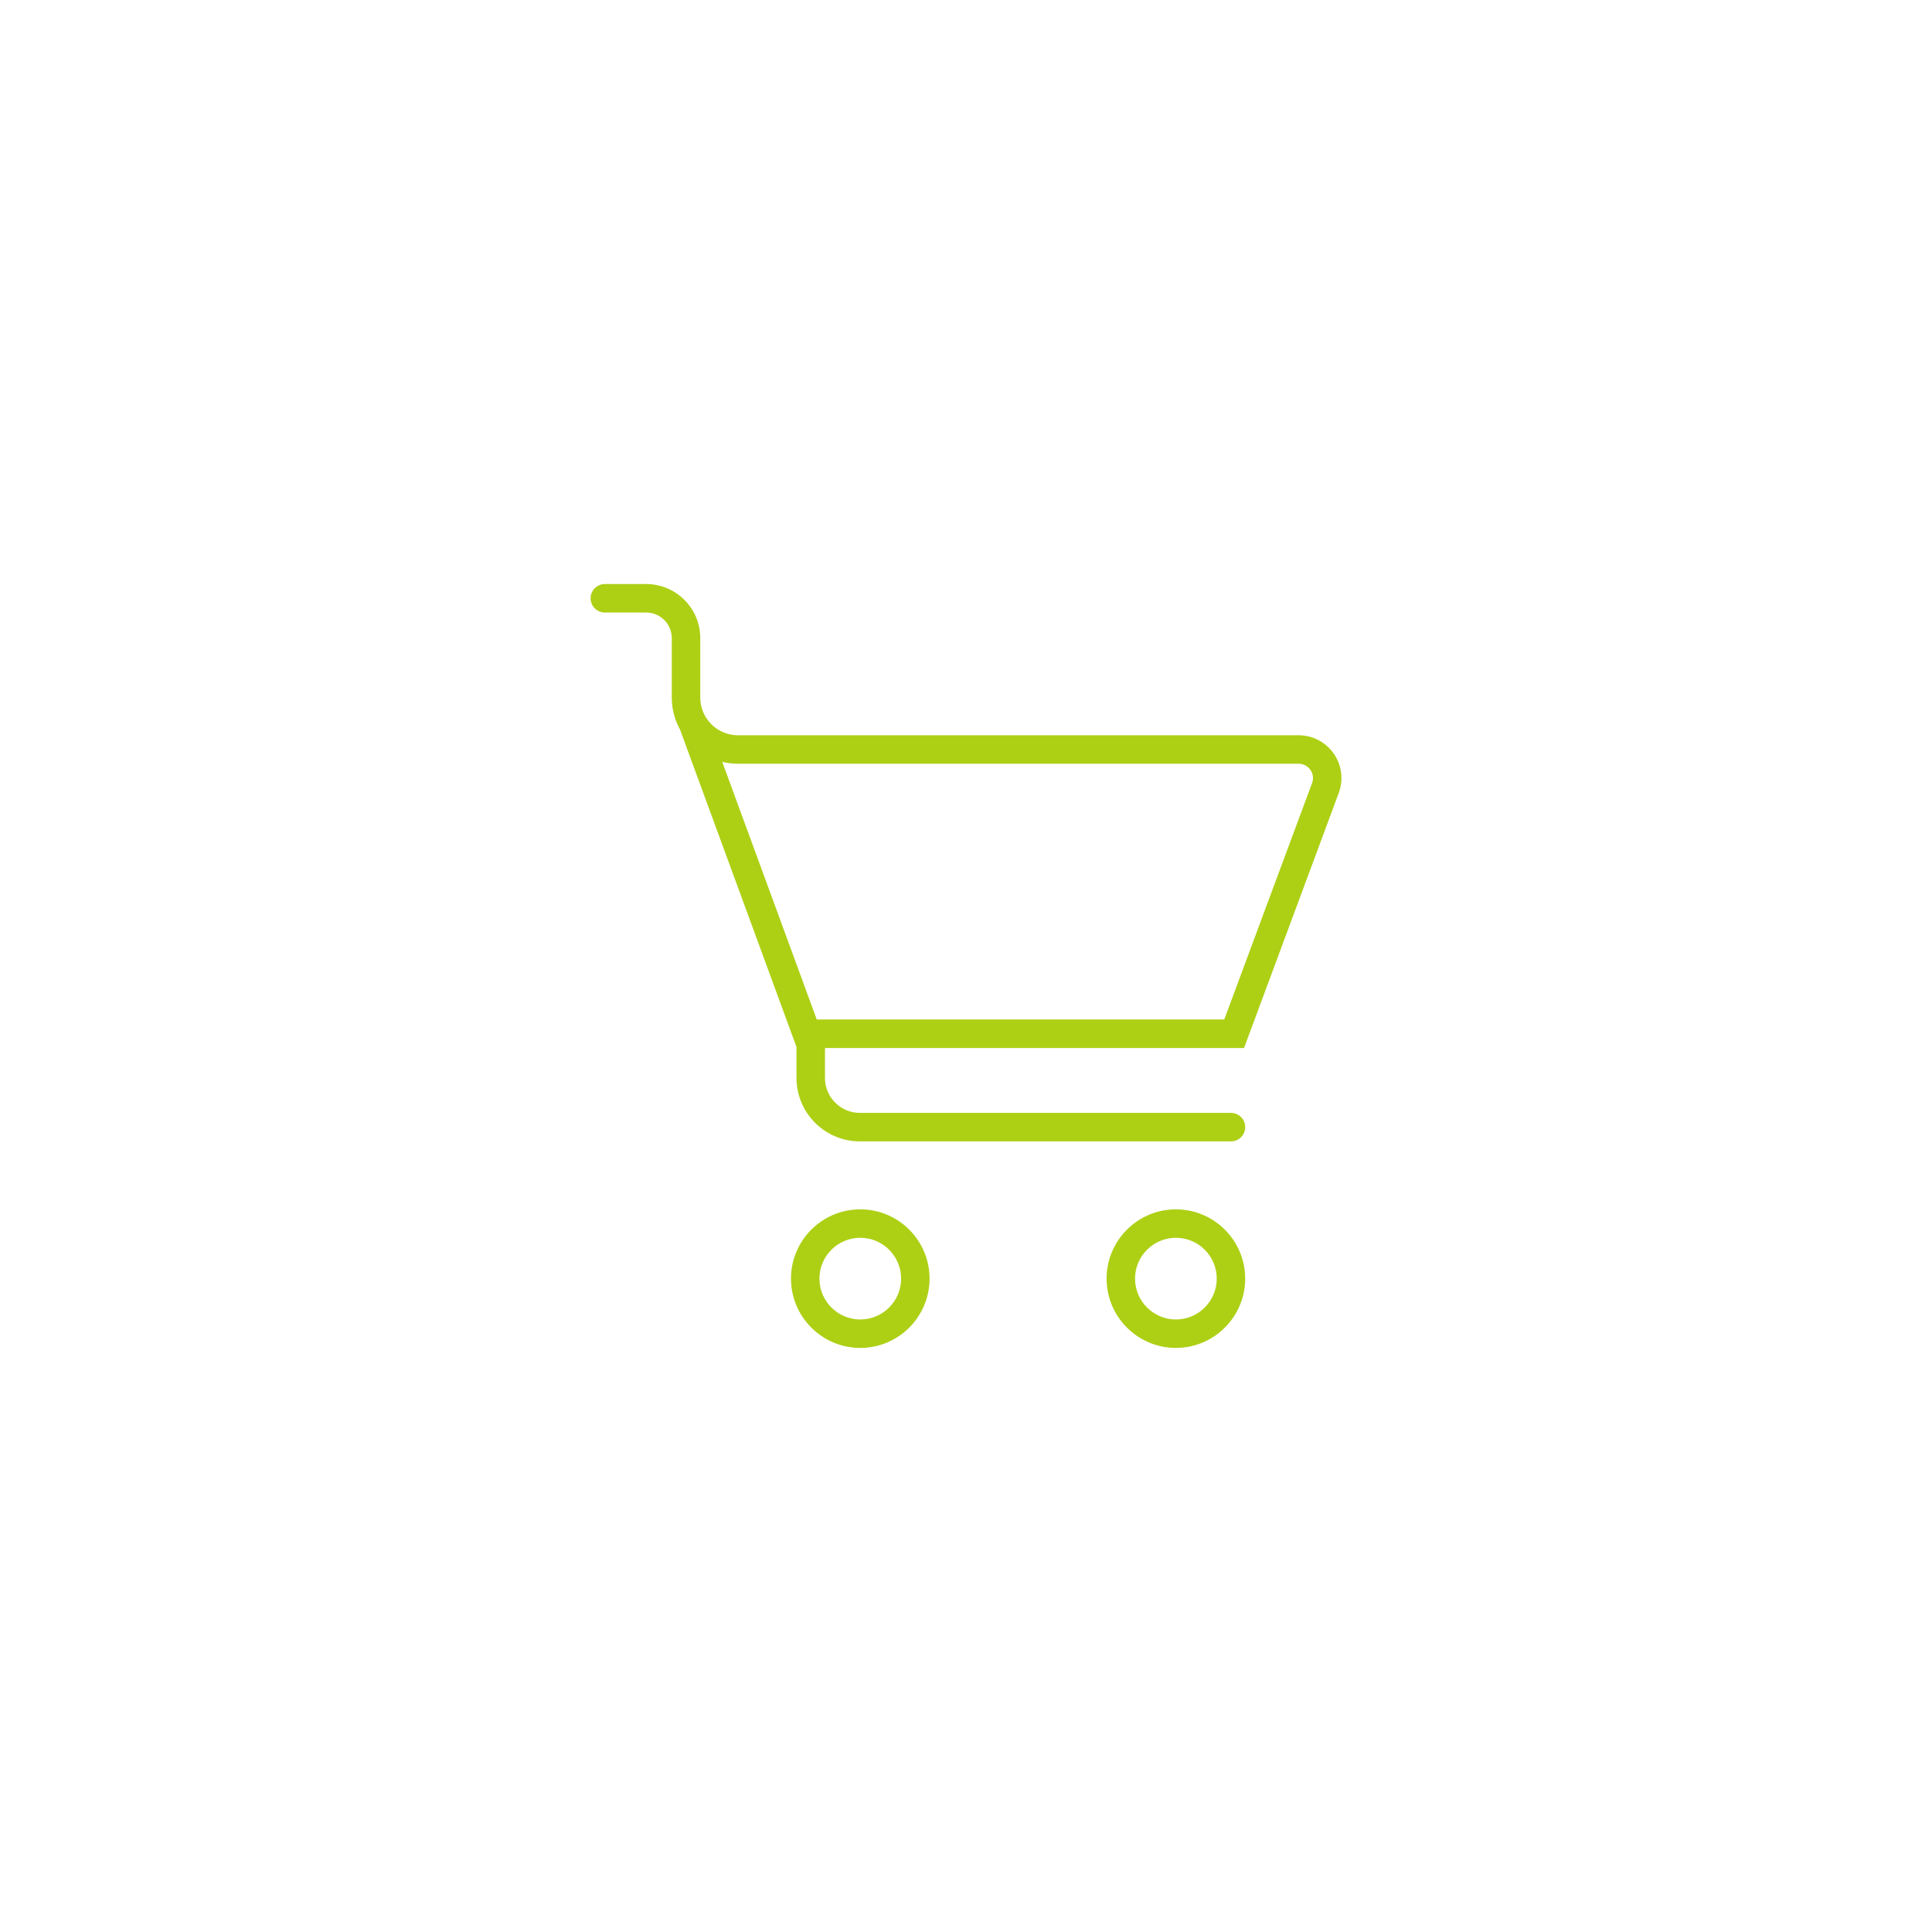 <?xml version="1.0" encoding="UTF-8"?>
<svg id="Ebene_2" data-name="Ebene 2" xmlns="http://www.w3.org/2000/svg" viewBox="0 0 459.78 459.78">
  <defs>
    <style>
      .cls-1 {
        fill: none;
      }

      .cls-1, .cls-2 {
        stroke-width: 0px;
      }

      .cls-2 {
        fill: #add015;
      }
    </style>
  </defs>
  <g id="Ebene_2-2" data-name="Ebene 2">
    <g>
      <path class="cls-2" d="m296.06,249.4l22.54-60.69c1.16-3.13.72-6.63-1.19-9.36-1.9-2.74-5.03-4.37-8.36-4.37h-133.43c-4.95,0-8.97-4.03-8.97-8.97v-14.15c0-7.1-5.77-12.87-12.87-12.87h-9.84c-1.87,0-3.39,1.52-3.39,3.39s1.52,3.39,3.39,3.39h9.84c3.36,0,6.09,2.73,6.09,6.09v14.15c0,2.77.72,5.37,1.97,7.63l27.71,75.52v7.38c0,8.32,6.77,15.09,15.09,15.09h88.31c1.87,0,3.39-1.52,3.39-3.39s-1.52-3.39-3.39-3.39h-88.31c-4.58,0-8.31-3.73-8.31-8.31v-7.13h99.74Zm-120.44-67.64h133.43c1.13,0,2.15.53,2.8,1.46s.79,2.07.4,3.13l-20.9,56.27h-96.98l-22.49-61.31c1.2.29,2.45.45,3.74.45Z"/>
      <path class="cls-2" d="m279.84,287.8c-9.1,0-16.49,7.4-16.49,16.49s7.4,16.49,16.49,16.49,16.49-7.4,16.49-16.49-7.4-16.49-16.49-16.49Zm0,26.21c-5.36,0-9.72-4.36-9.72-9.72s4.36-9.72,9.72-9.72,9.72,4.36,9.72,9.72-4.36,9.72-9.72,9.72Z"/>
      <path class="cls-2" d="m204.73,287.8c-9.1,0-16.49,7.4-16.49,16.49s7.4,16.49,16.49,16.49,16.49-7.4,16.49-16.49-7.4-16.49-16.49-16.49Zm0,26.21c-5.36,0-9.72-4.36-9.72-9.72s4.36-9.72,9.72-9.72,9.72,4.36,9.72,9.72-4.36,9.72-9.72,9.72Z"/>
    </g>
    <g id="Ebene_1-2" data-name="Ebene 1-2">
      <rect class="cls-1" width="459.78" height="459.78"/>
    </g>
  </g>
</svg>
